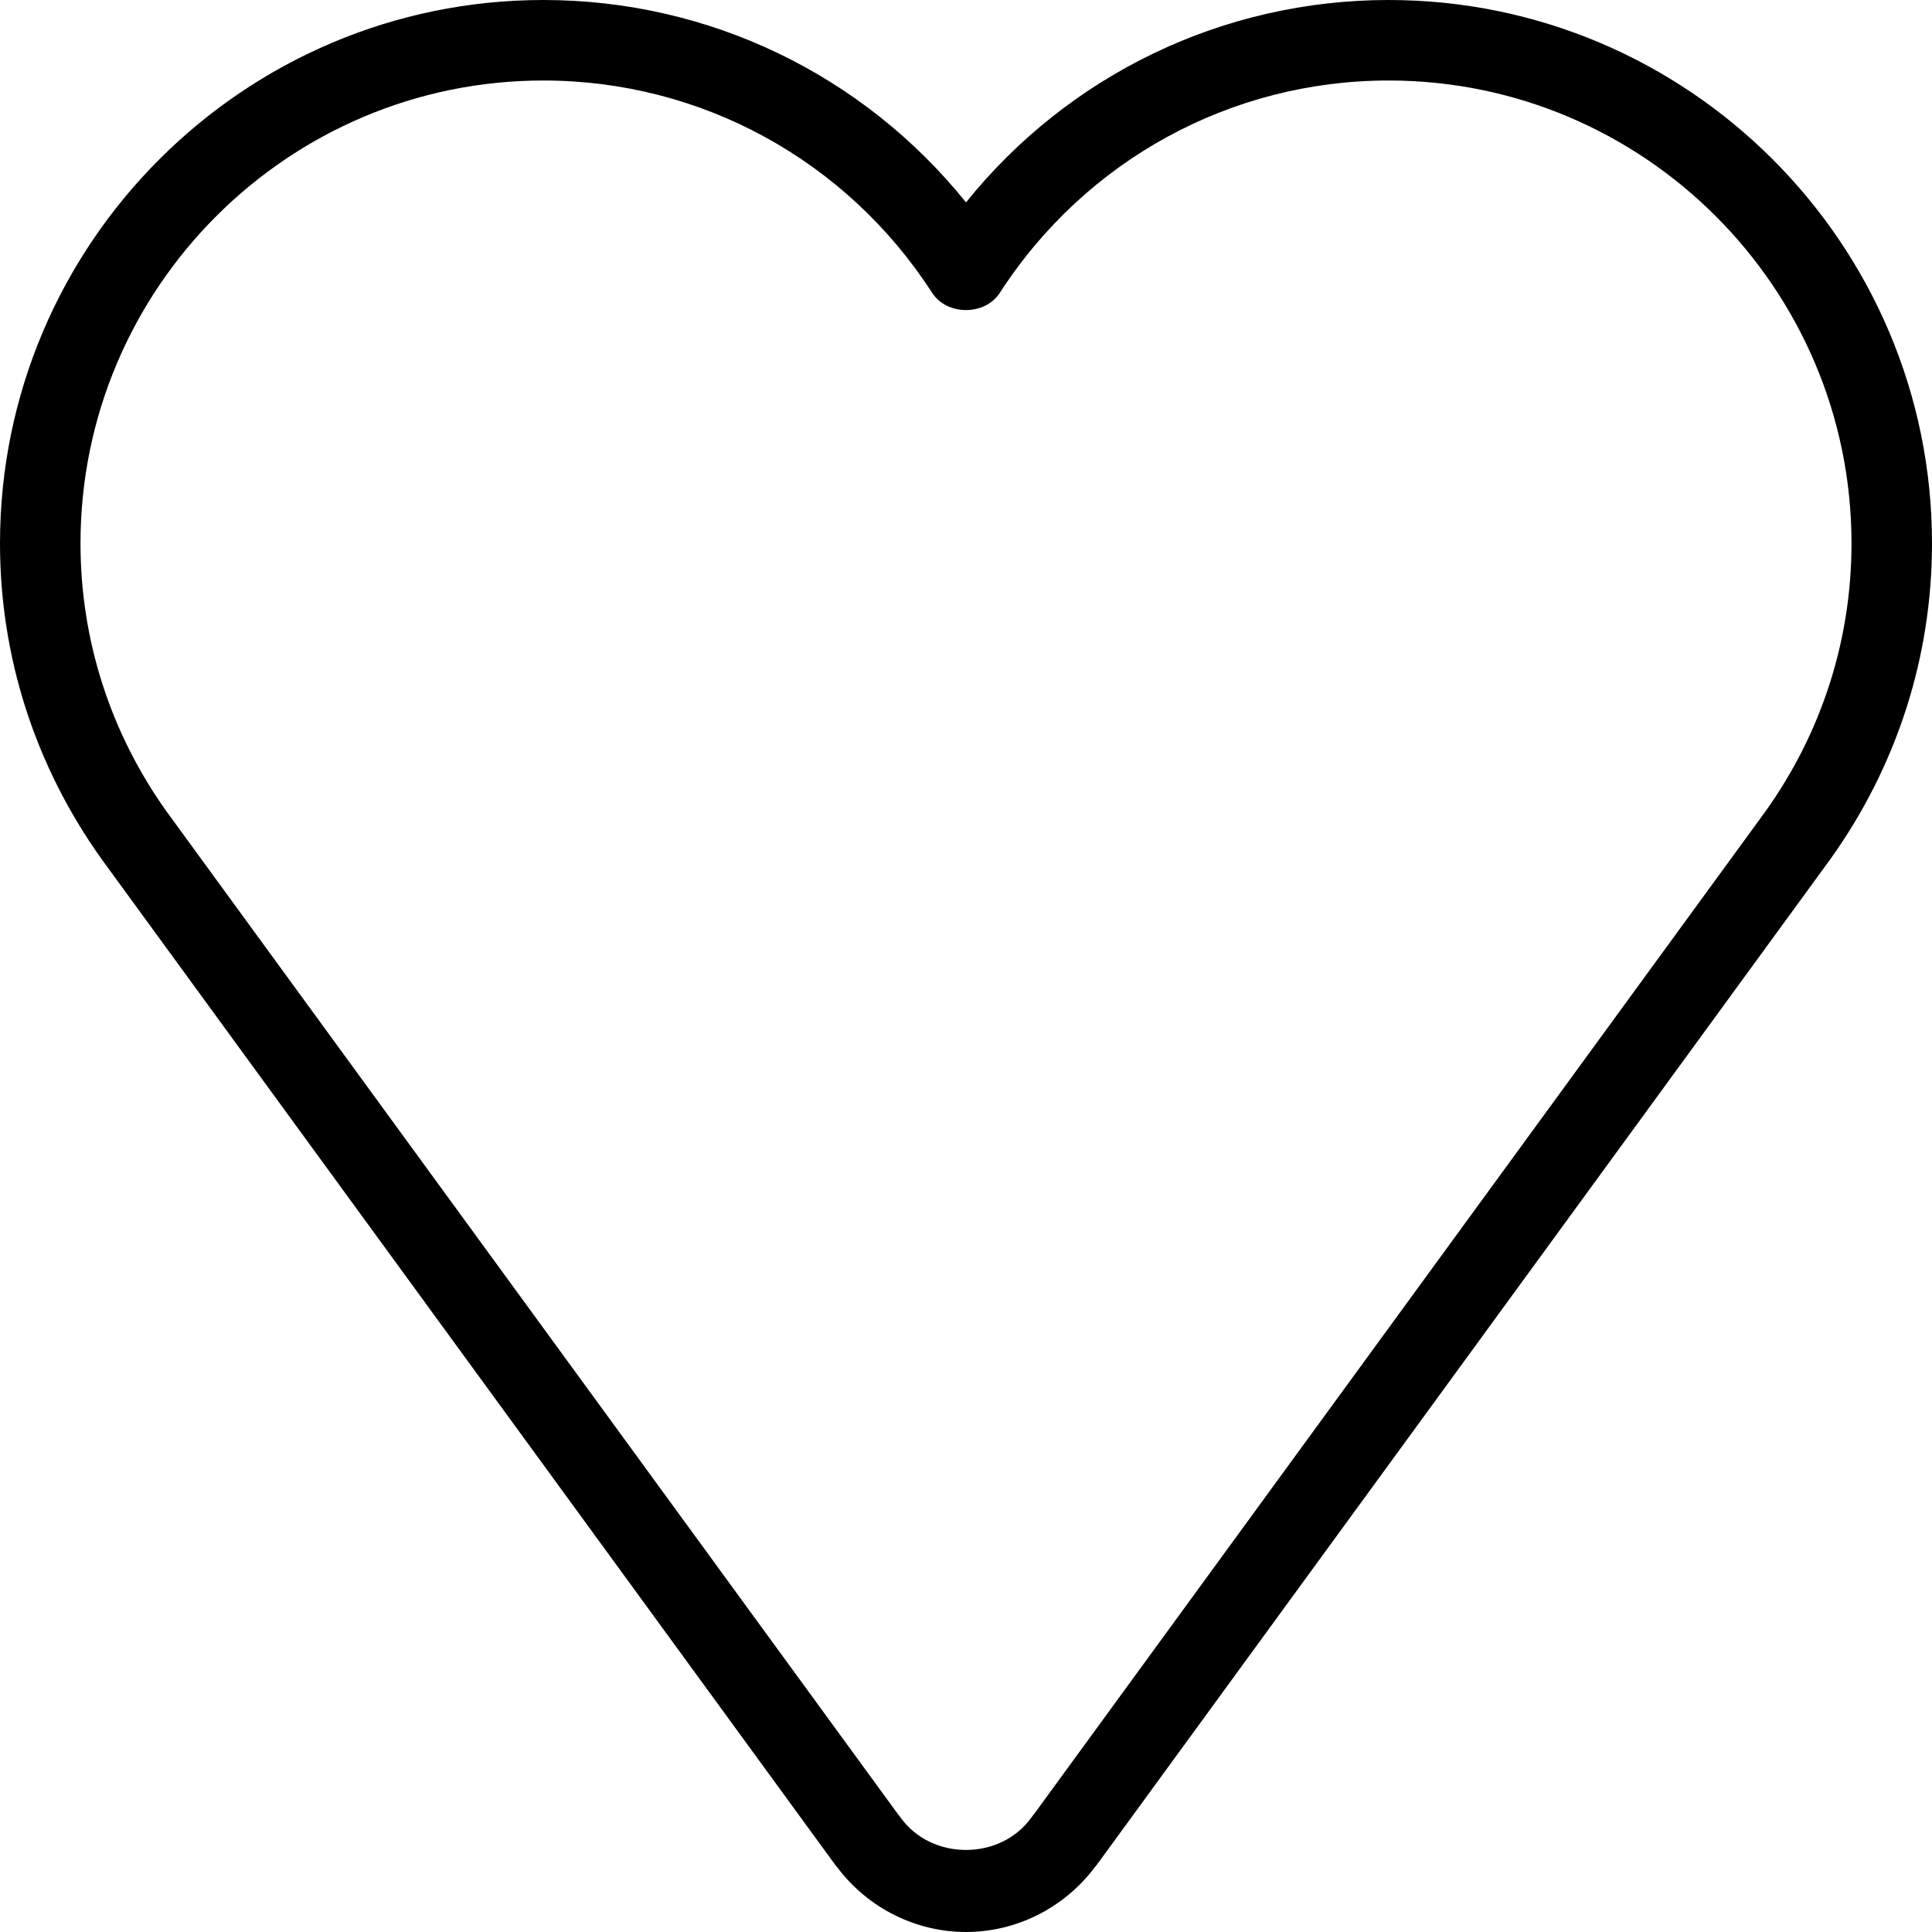 <?xml version="1.0" encoding="UTF-8"?><svg xmlns="http://www.w3.org/2000/svg" xmlns:xlink="http://www.w3.org/1999/xlink" height="24.0" preserveAspectRatio="xMidYMid meet" version="1.0" viewBox="0.0 0.0 24.0 24.0" width="24.0" zoomAndPan="magnify"><g><g id="change1_1"><path d="M17.25,0C15.192,0,13.277,0.928,12,2.514C10.723,0.928,8.808,0,6.75,0C3.028,0,0,3.028,0,6.75 c0,1.41,0.436,2.765,1.262,3.922l9.112,12.492c0.011,0.014,0.02,0.026,0.032,0.039C10.784,23.703,11.376,24,12,24 c0.624,0,1.215-0.297,1.594-0.797c0.011-0.013,0.021-0.025,0.032-0.039l9.112-12.492c0.001-0.002,0.002-0.003,0.003-0.004 C23.564,9.515,24,8.16,24,6.75C24,3.028,20.972,0,17.25,0z M21.928,10.084l-9.083,12.452c-0.012,0.014-0.023,0.027-0.033,0.042 c-0.385,0.537-1.24,0.537-1.625,0c-0.01-0.015-0.02-0.028-0.032-0.041L2.073,10.086C1.371,9.104,1,7.95,1,6.75 C1,3.579,3.579,1,6.75,1c1.957,0,3.763,0.987,4.83,2.638c0.184,0.285,0.656,0.285,0.84,0C13.487,1.986,15.293,1,17.25,1 C20.421,1,23,3.579,23,6.75C23,7.949,22.63,9.103,21.928,10.084z" fill="inherit"/></g></g></svg>